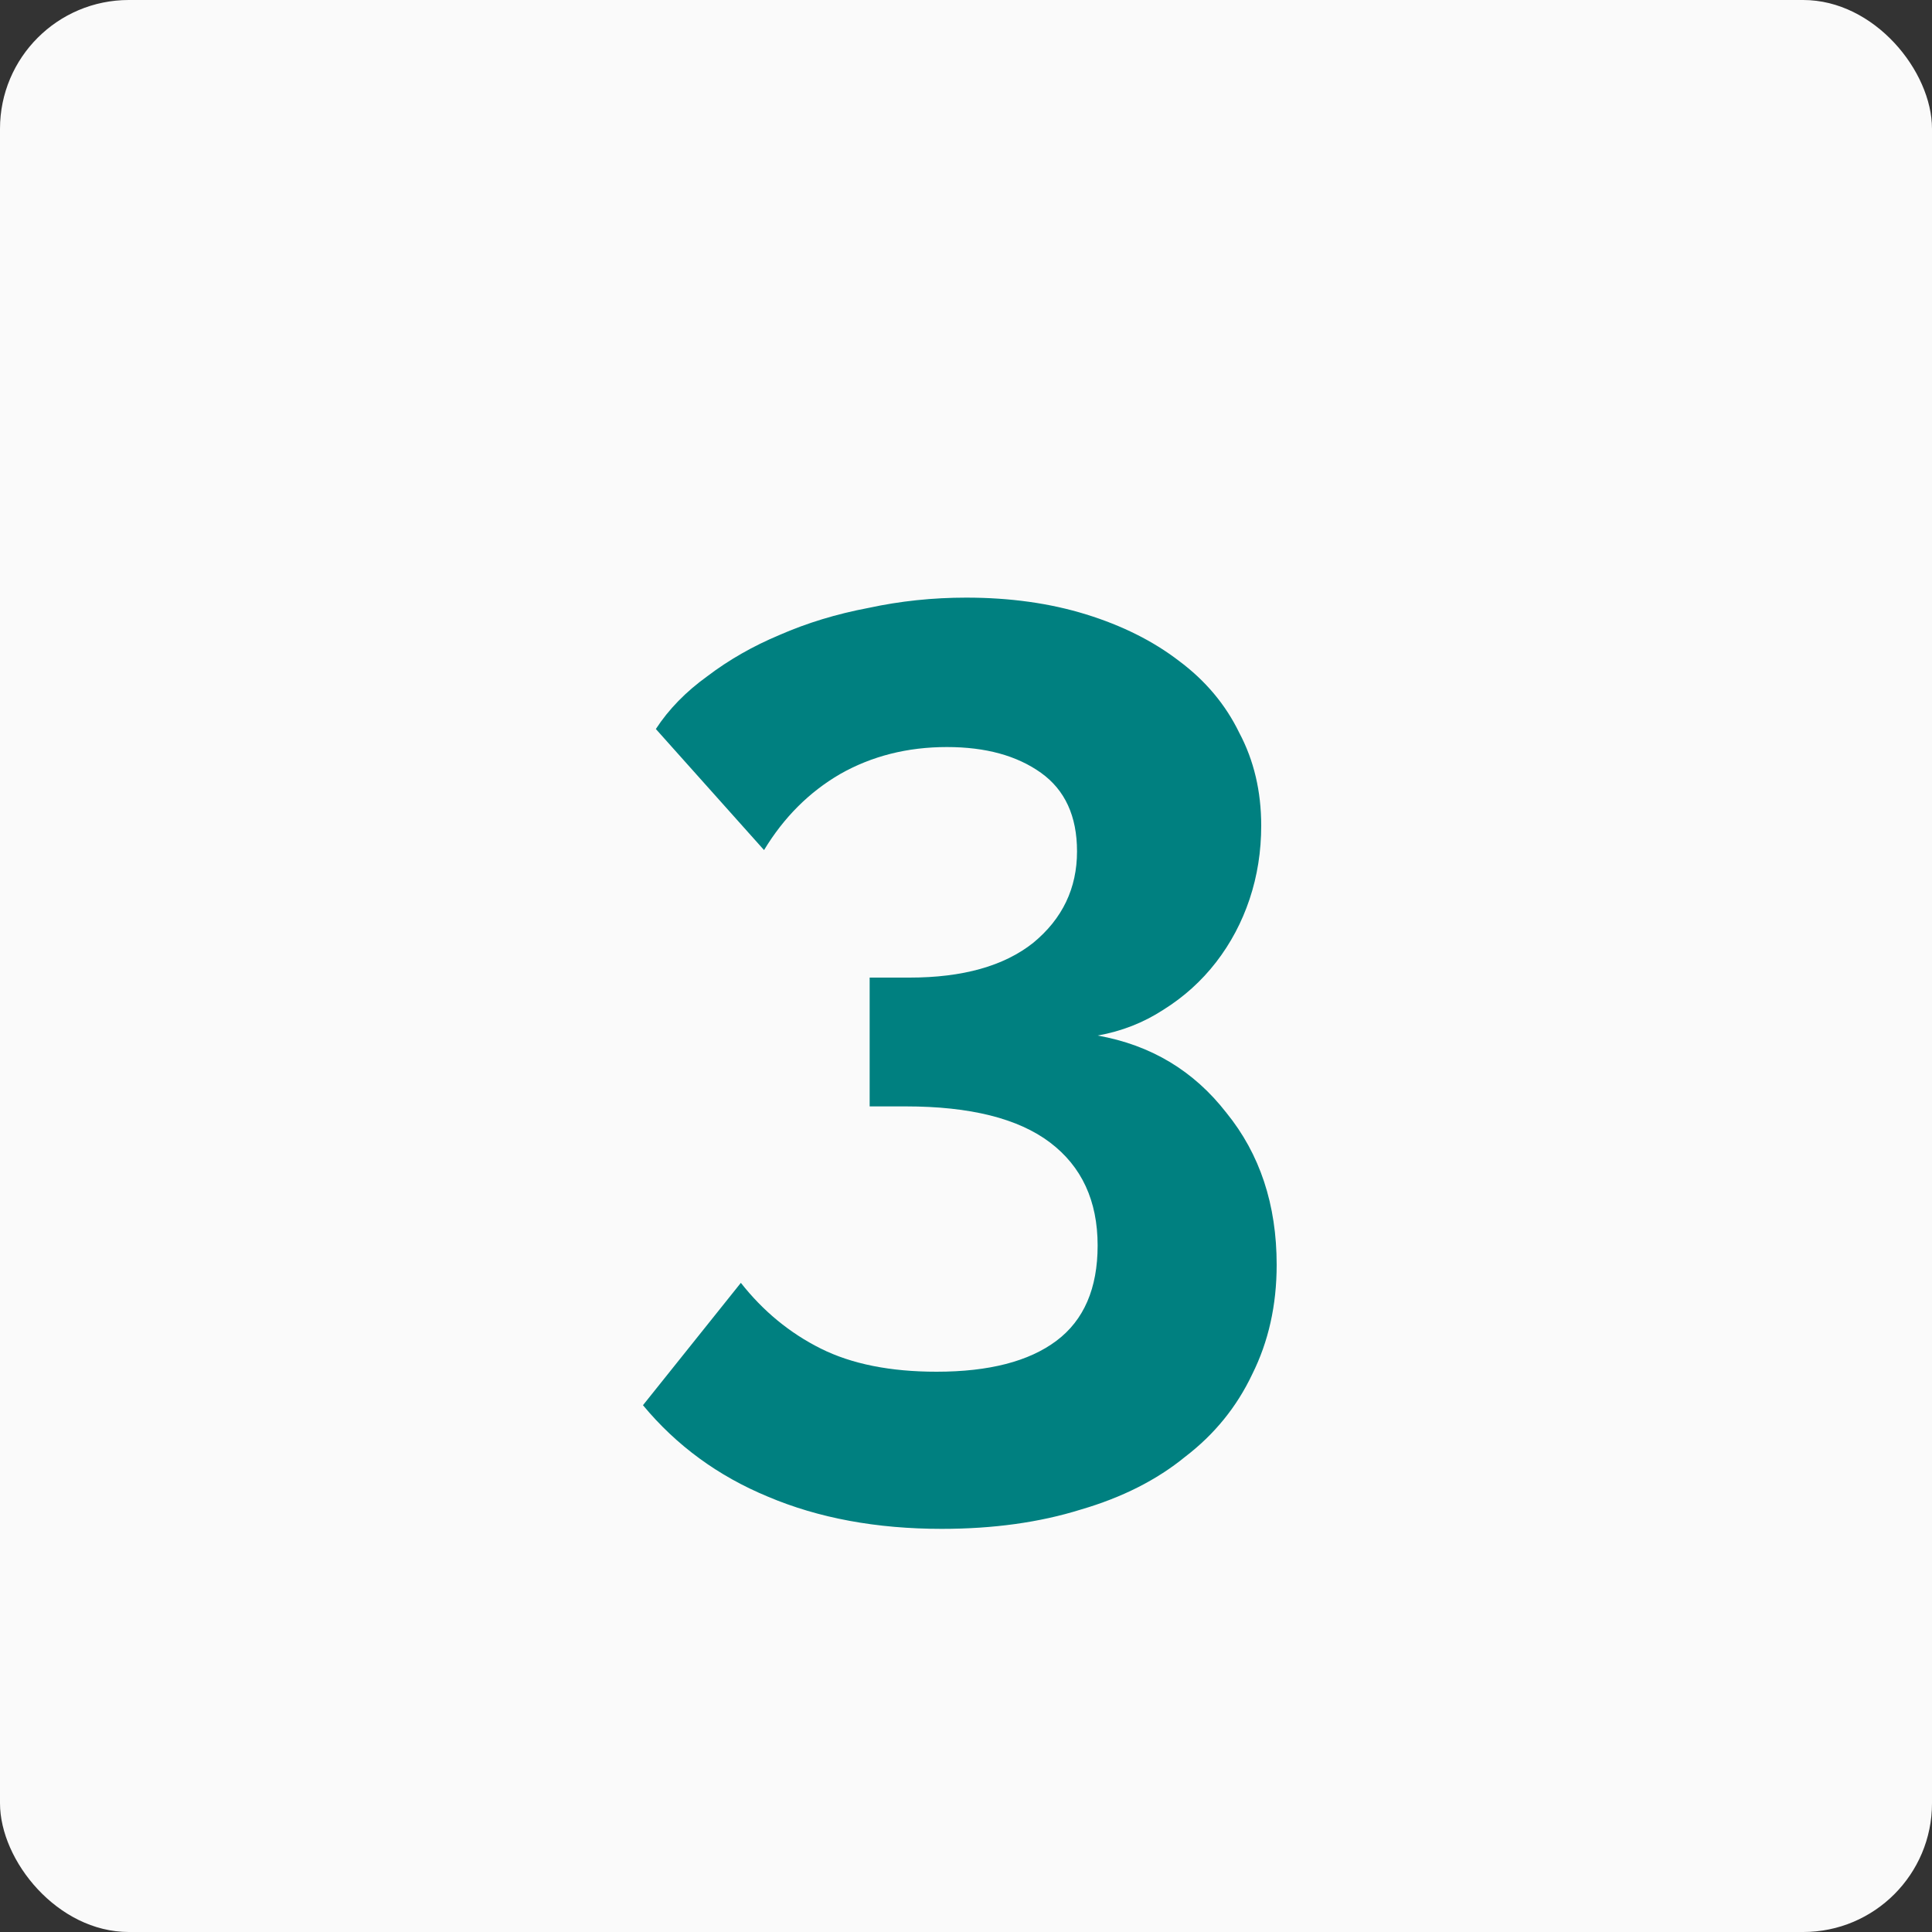 <?xml version="1.0" encoding="UTF-8"?> <svg xmlns="http://www.w3.org/2000/svg" width="75" height="75" viewBox="0 0 75 75" fill="none"><rect x="0" y="0" width="75" height="75" fill="#333333" stroke="none"/><rect width="75" height="75" rx="5" fill="#FAFAFA"></rect><path d="M42.61 40.2C44.676 40.567 46.343 41.567 47.61 43.2C48.91 44.8 49.56 46.767 49.56 49.1C49.56 50.667 49.243 52.083 48.61 53.35C48.01 54.617 47.143 55.683 46.01 56.55C44.91 57.45 43.56 58.133 41.96 58.6C40.36 59.1 38.56 59.35 36.56 59.35C34.026 59.35 31.776 58.933 29.81 58.1C27.876 57.3 26.26 56.117 24.96 54.55L28.76 49.8C29.626 50.9 30.66 51.75 31.86 52.35C33.06 52.95 34.56 53.25 36.36 53.25C38.393 53.25 39.943 52.85 41.01 52.05C42.076 51.25 42.61 50.017 42.61 48.35C42.61 46.617 41.993 45.283 40.76 44.35C39.526 43.417 37.66 42.95 35.16 42.95H33.76V37.95H35.31C37.376 37.95 38.976 37.5 40.11 36.6C41.243 35.667 41.81 34.483 41.81 33.05C41.81 31.683 41.343 30.667 40.41 30C39.476 29.333 38.26 29 36.76 29C35.226 29 33.843 29.35 32.61 30.05C31.41 30.75 30.426 31.733 29.66 33L25.46 28.3C25.96 27.533 26.626 26.85 27.46 26.25C28.293 25.617 29.226 25.083 30.26 24.65C31.326 24.183 32.476 23.833 33.71 23.6C34.943 23.333 36.21 23.2 37.51 23.2C39.21 23.2 40.76 23.417 42.16 23.85C43.56 24.283 44.76 24.883 45.76 25.65C46.793 26.417 47.576 27.35 48.11 28.45C48.676 29.517 48.96 30.717 48.96 32.05C48.96 33.05 48.81 34 48.51 34.9C48.21 35.8 47.776 36.617 47.21 37.35C46.643 38.083 45.96 38.7 45.16 39.2C44.393 39.7 43.543 40.033 42.61 40.2Z" fill="#008080"></path></svg> 
